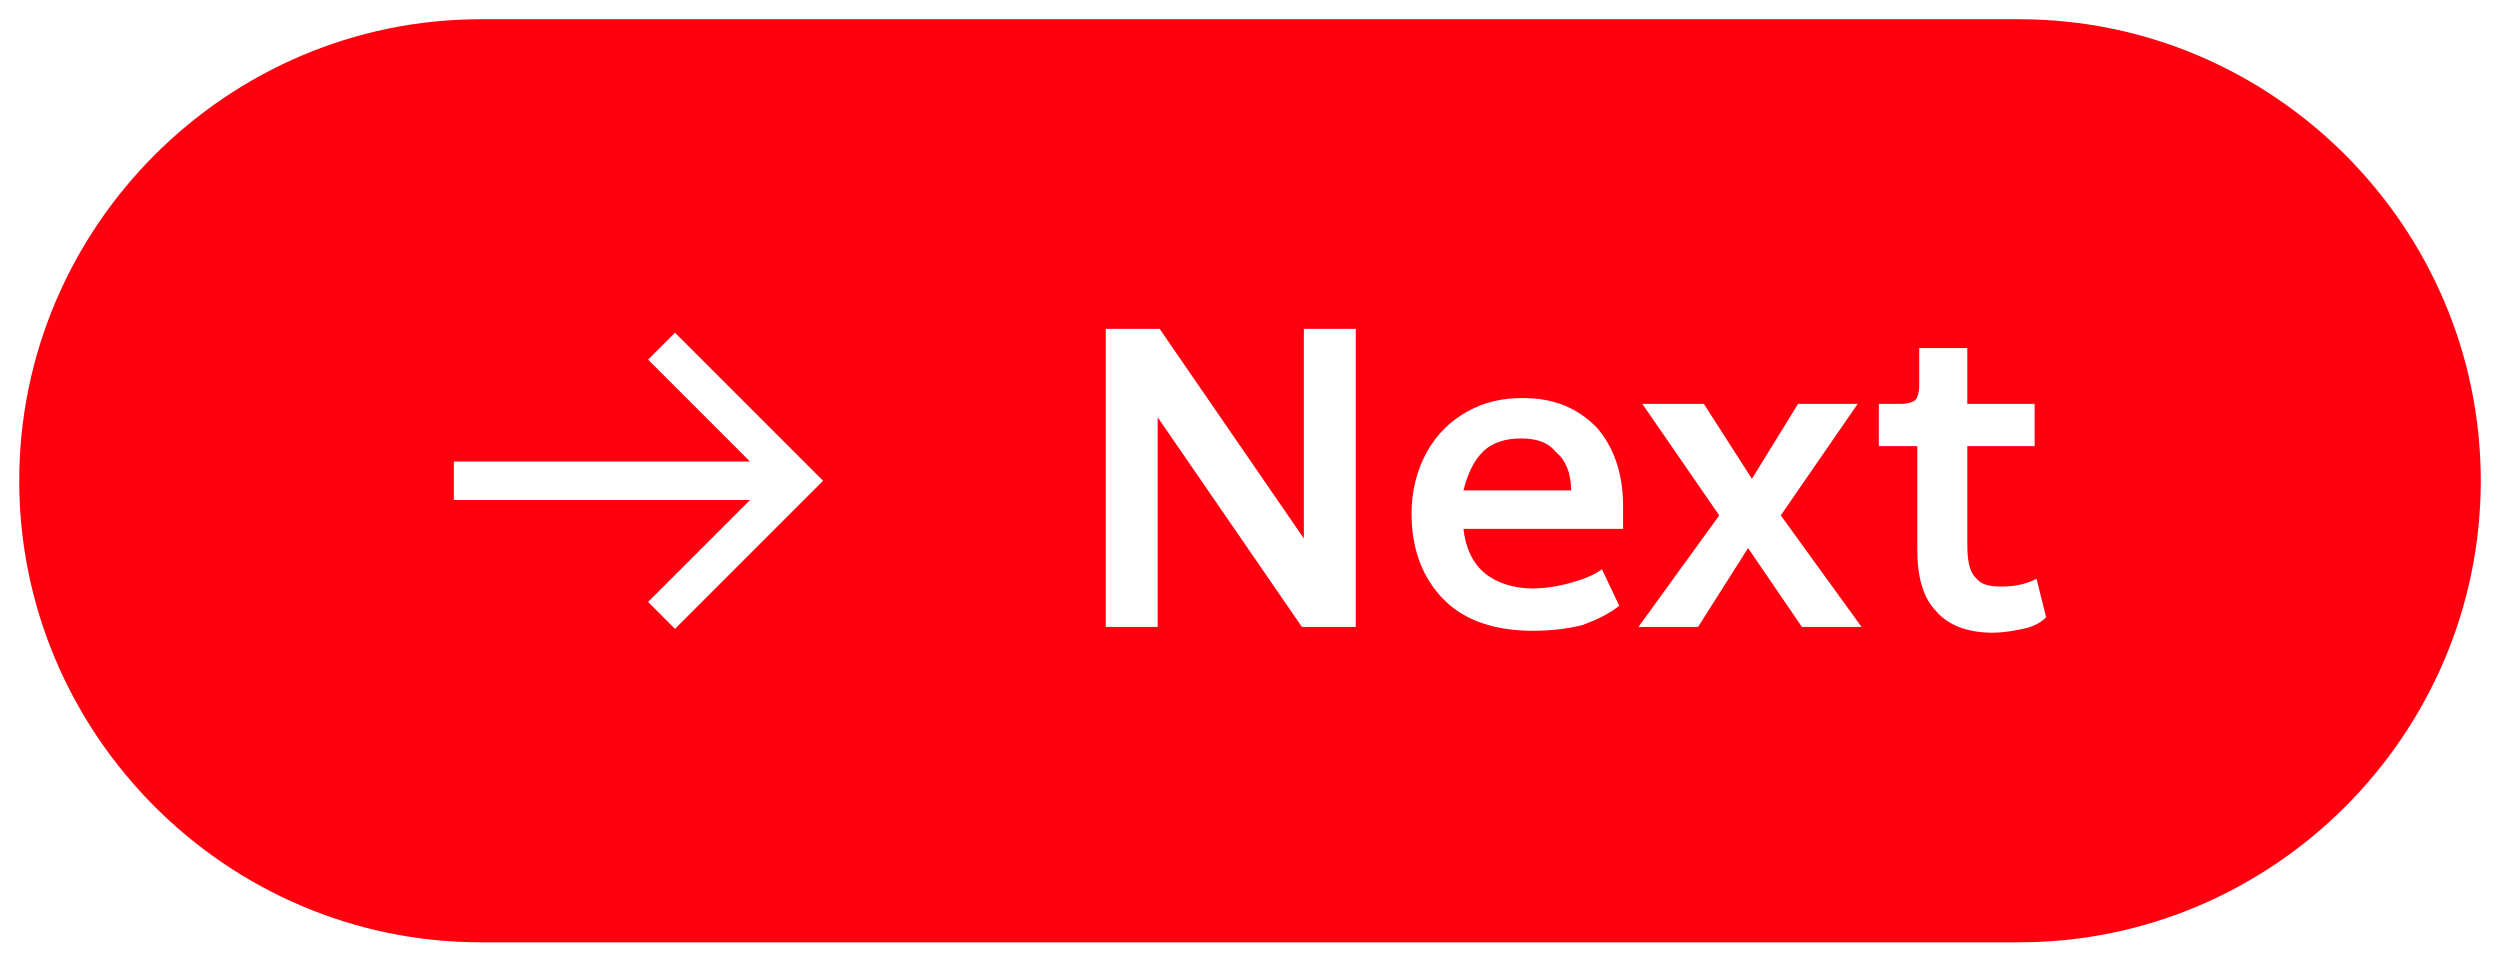 <?xml version="1.0" encoding="utf-8"?>
<!-- Generator: Adobe Illustrator 25.2.0, SVG Export Plug-In . SVG Version: 6.00 Build 0)  -->
<svg version="1.1" id="Layer_1" xmlns="http://www.w3.org/2000/svg" xmlns:xlink="http://www.w3.org/1999/xlink" x="0px" y="0px"
	 viewBox="0 0 130 50" style="enable-background:new 0 0 130 50;" xml:space="preserve">
<style type="text/css">
	.st0{fill:#FF000F;}
</style>
<g>
	<path class="st0" d="M105,1H25C11.8,1,1,11.8,1,25v0c0,13.2,10.8,24,24,24h80c13.2,0,24-10.8,24-24v0C129,11.8,118.2,1,105,1z
		 M35.1,32.7l-1.4-1.4l5.3-5.3H23.6V24h15.4l-5.3-5.3l1.4-1.4l7.7,7.7L35.1,32.7z M70.5,32.6h-2.8l-7.5-10.9v10.9h-2.7V17.1h2.8
		L67.8,28V17.1h2.7V32.6z M84.3,27.5h-8.2c0.1,1,0.5,1.8,1.1,2.3c0.6,0.5,1.5,0.8,2.5,0.8c0.6,0,1.3-0.1,2-0.3
		c0.7-0.2,1.2-0.4,1.6-0.7l0.9,1.9c-0.5,0.4-1.1,0.7-1.9,1c-0.8,0.2-1.6,0.3-2.6,0.3c-1.9,0-3.5-0.5-4.6-1.6
		c-1.1-1.1-1.7-2.6-1.7-4.5c0-1.2,0.3-2.3,0.8-3.2c0.5-0.9,1.2-1.6,2.1-2.1c0.9-0.5,1.8-0.7,2.9-0.7c1.6,0,2.8,0.5,3.8,1.5
		c0.9,1,1.4,2.4,1.4,4.1V27.5z M93.7,32.6l-2.8-4.1l-2.6,4.1h-3.1l4.2-5.8l-4-5.8h3.2l2.5,3.9l2.4-3.9h3.1l-4,5.8l4.2,5.8H93.7z
		 M105.2,32.7c-0.5,0.1-1,0.2-1.6,0.2c-1.3,0-2.3-0.4-2.9-1.1c-0.7-0.7-1-1.8-1-3.2v-5.4h-2v-2.2h1.2c0.3,0,0.6-0.1,0.7-0.2
		c0.1-0.1,0.2-0.4,0.2-0.7v-2h2.5v2.9h3.5v2.2h-3.5v5.1c0,0.8,0.1,1.4,0.4,1.7c0.3,0.4,0.7,0.5,1.4,0.5c0.6,0,1.2-0.1,1.8-0.4l0.5,2
		C106.1,32.4,105.7,32.6,105.2,32.7z"/>
	<path class="st0" d="M79.1,22.8c-0.8,0-1.5,0.2-2,0.7c-0.5,0.5-0.8,1.2-1,2h5.6c0-0.9-0.3-1.6-0.8-2C80.5,23,79.9,22.8,79.1,22.8z"
		/>
</g>
</svg>
